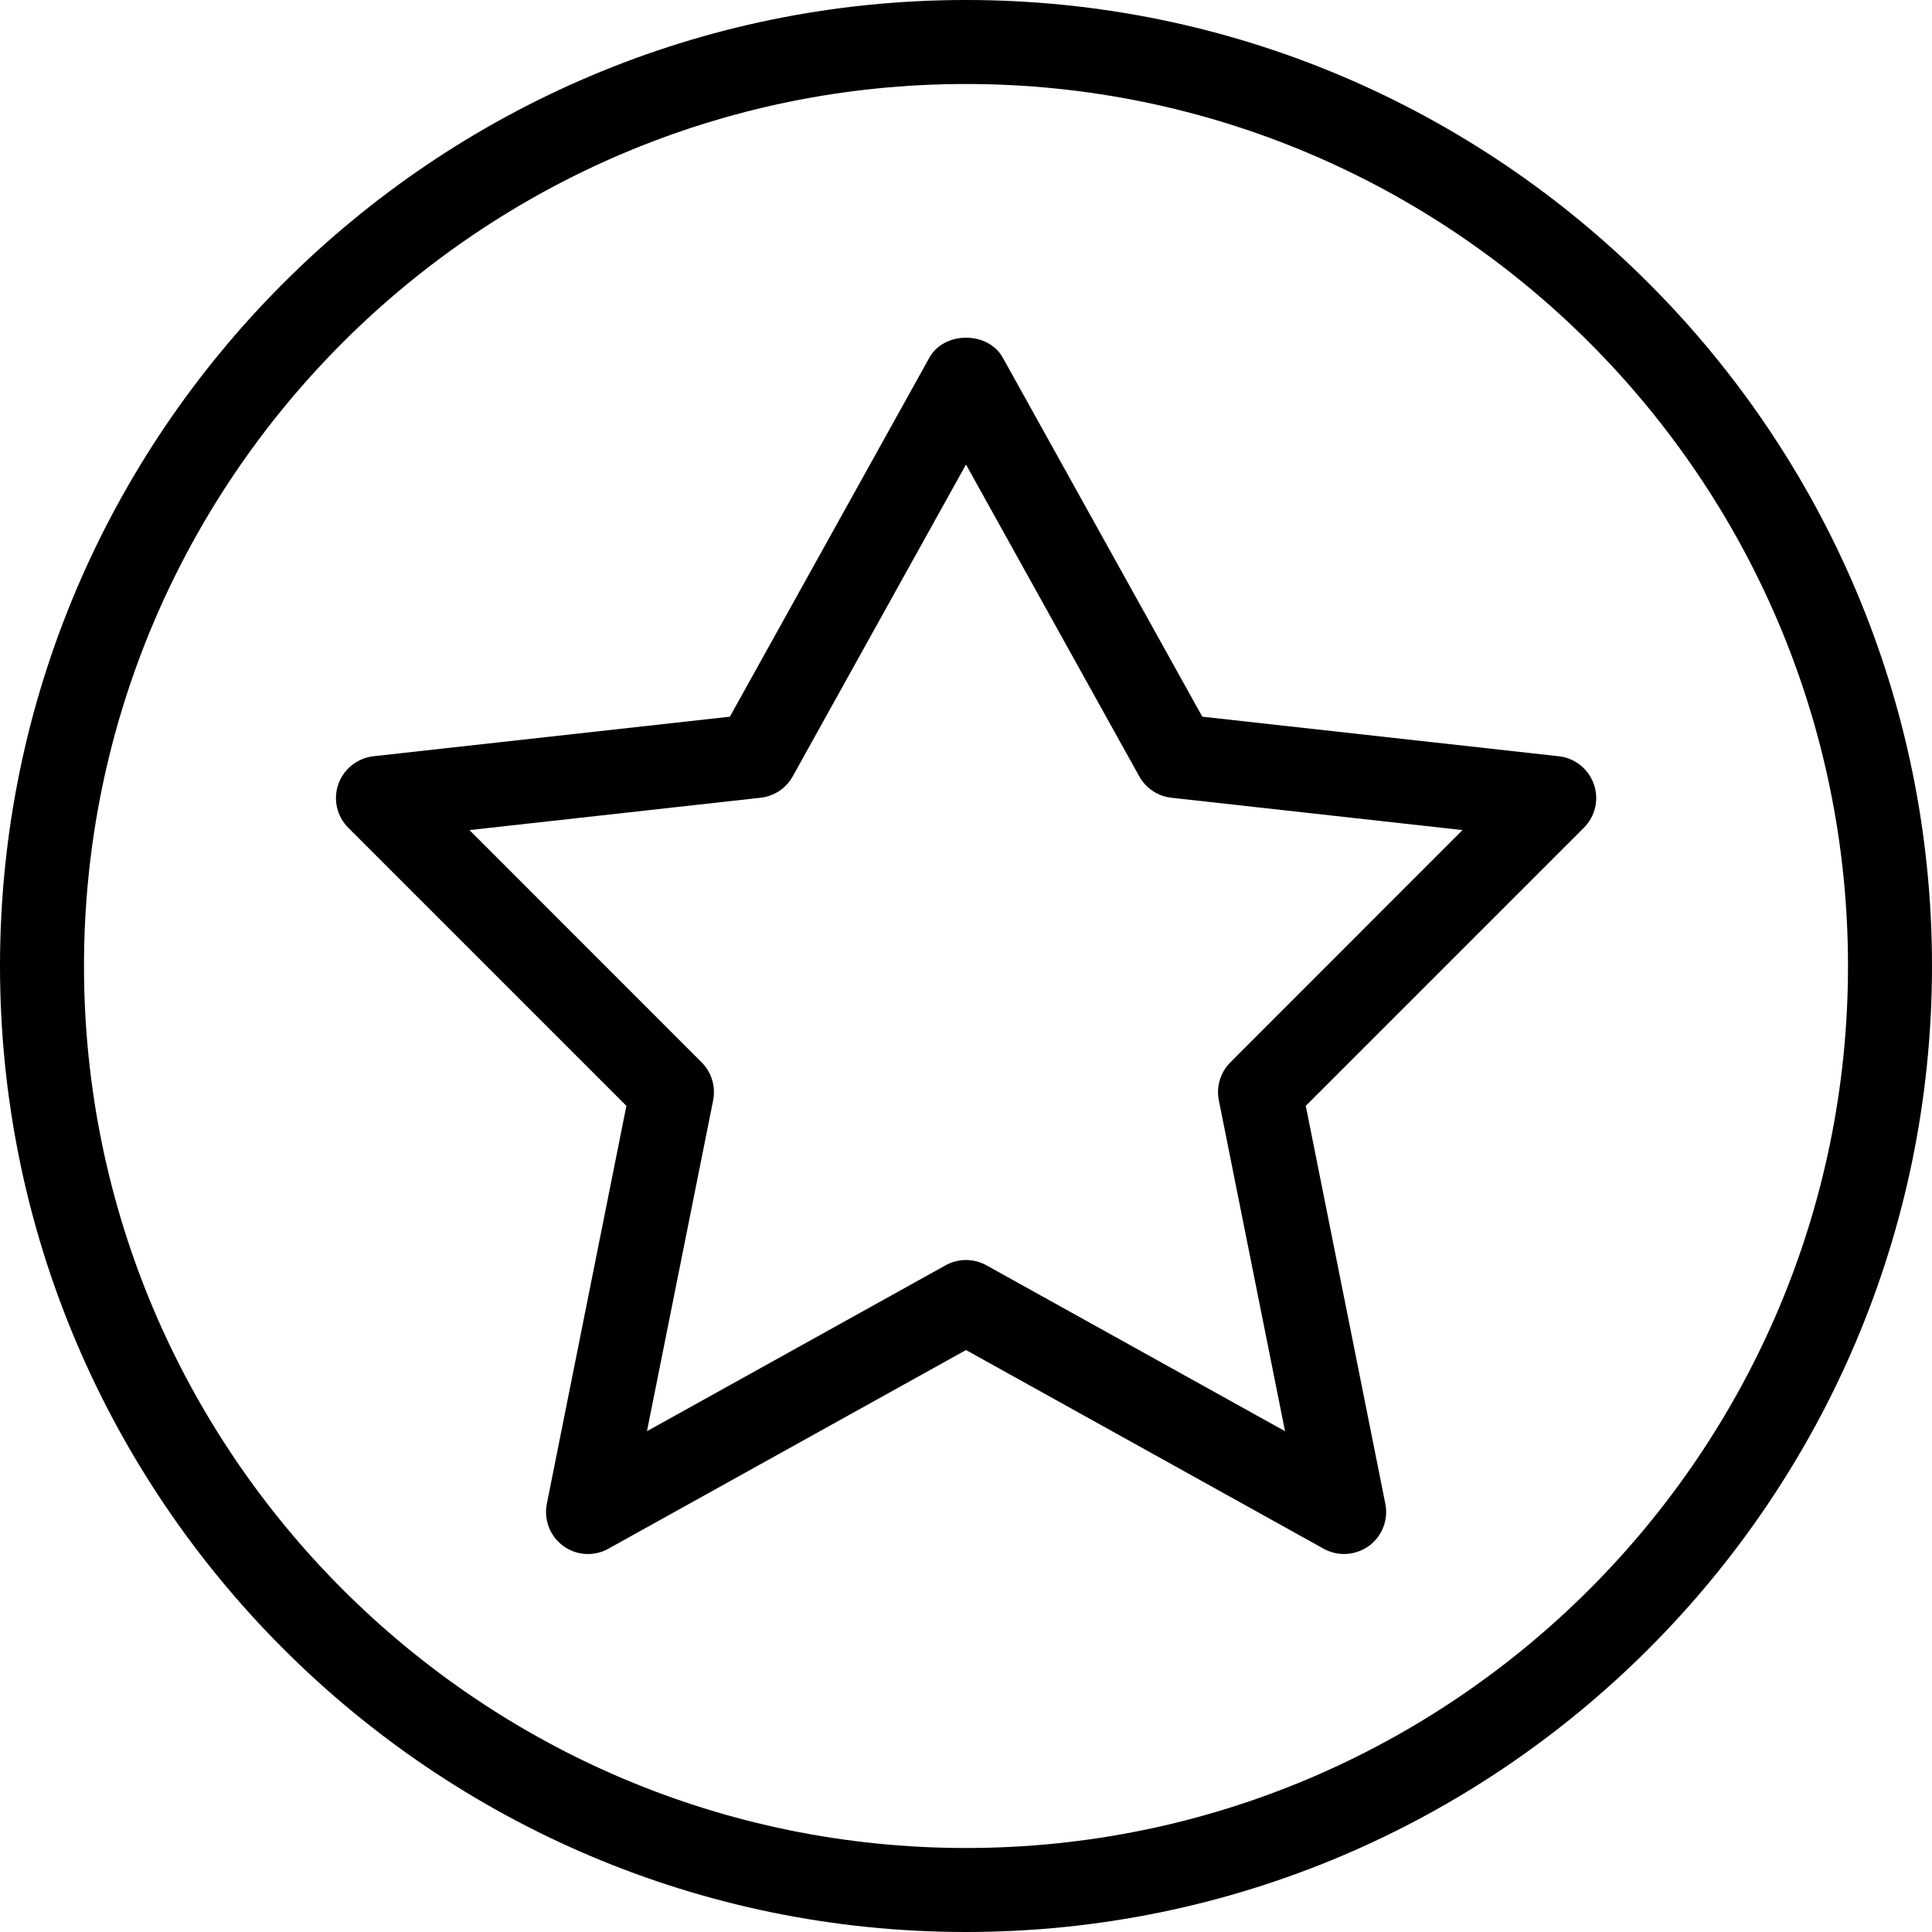 <?xml version="1.0" encoding="iso-8859-1"?>
<!-- Uploaded to: SVG Repo, www.svgrepo.com, Generator: SVG Repo Mixer Tools -->
<svg fill="#000000" height="800px" width="800px" version="1.1" id="Layer_1" xmlns="http://www.w3.org/2000/svg" xmlns:xlink="http://www.w3.org/1999/xlink" 
	 viewBox="0 0 490.667 490.667" xml:space="preserve">
<g>
	<g>
		<g>
			<path d="M245.333,0C110.059,0,0,110.059,0,245.333s110.059,245.333,245.333,245.333s245.333-110.059,245.333-245.333
				S380.608,0,245.333,0z M245.333,469.333c-123.52,0-224-100.48-224-224s100.48-224,224-224s224,100.48,224,224
				S368.853,469.333,245.333,469.333z"/>
			<path d="M404.779,199.147c-1.365-3.883-4.821-6.635-8.896-7.083l-90.539-10.048l-50.667-91.179
				c-3.755-6.763-14.891-6.763-18.645,0l-50.667,91.179l-90.539,10.048c-4.075,0.469-7.552,3.221-8.896,7.083
				c-1.365,3.861-0.384,8.171,2.517,11.072l70.635,70.635L138.88,381.909c-0.811,4.075,0.811,8.256,4.16,10.709
				c3.371,2.475,7.851,2.731,11.477,0.704l90.816-50.453l90.816,50.453c1.621,0.896,3.413,1.344,5.184,1.344
				c2.219,0,4.437-0.683,6.336-2.048c3.349-2.453,4.971-6.635,4.16-10.709l-20.203-101.056l70.635-70.635
				C405.163,207.317,406.144,203.008,404.779,199.147z M312.469,269.803c-2.517,2.539-3.627,6.144-2.923,9.643l16.811,84.032
				l-75.84-42.133c-1.621-0.896-3.413-1.344-5.184-1.344s-3.563,0.448-5.184,1.344l-75.84,42.133l16.811-84.032
				c0.683-3.499-0.405-7.125-2.923-9.643l-58.965-58.987l73.941-8.213c3.435-0.384,6.464-2.389,8.149-5.419l44.011-79.211
				l44.011,79.211c1.685,3.008,4.715,5.035,8.149,5.419l73.941,8.213L312.469,269.803z"/>
		</g>
	</g>
</g>
</svg>
